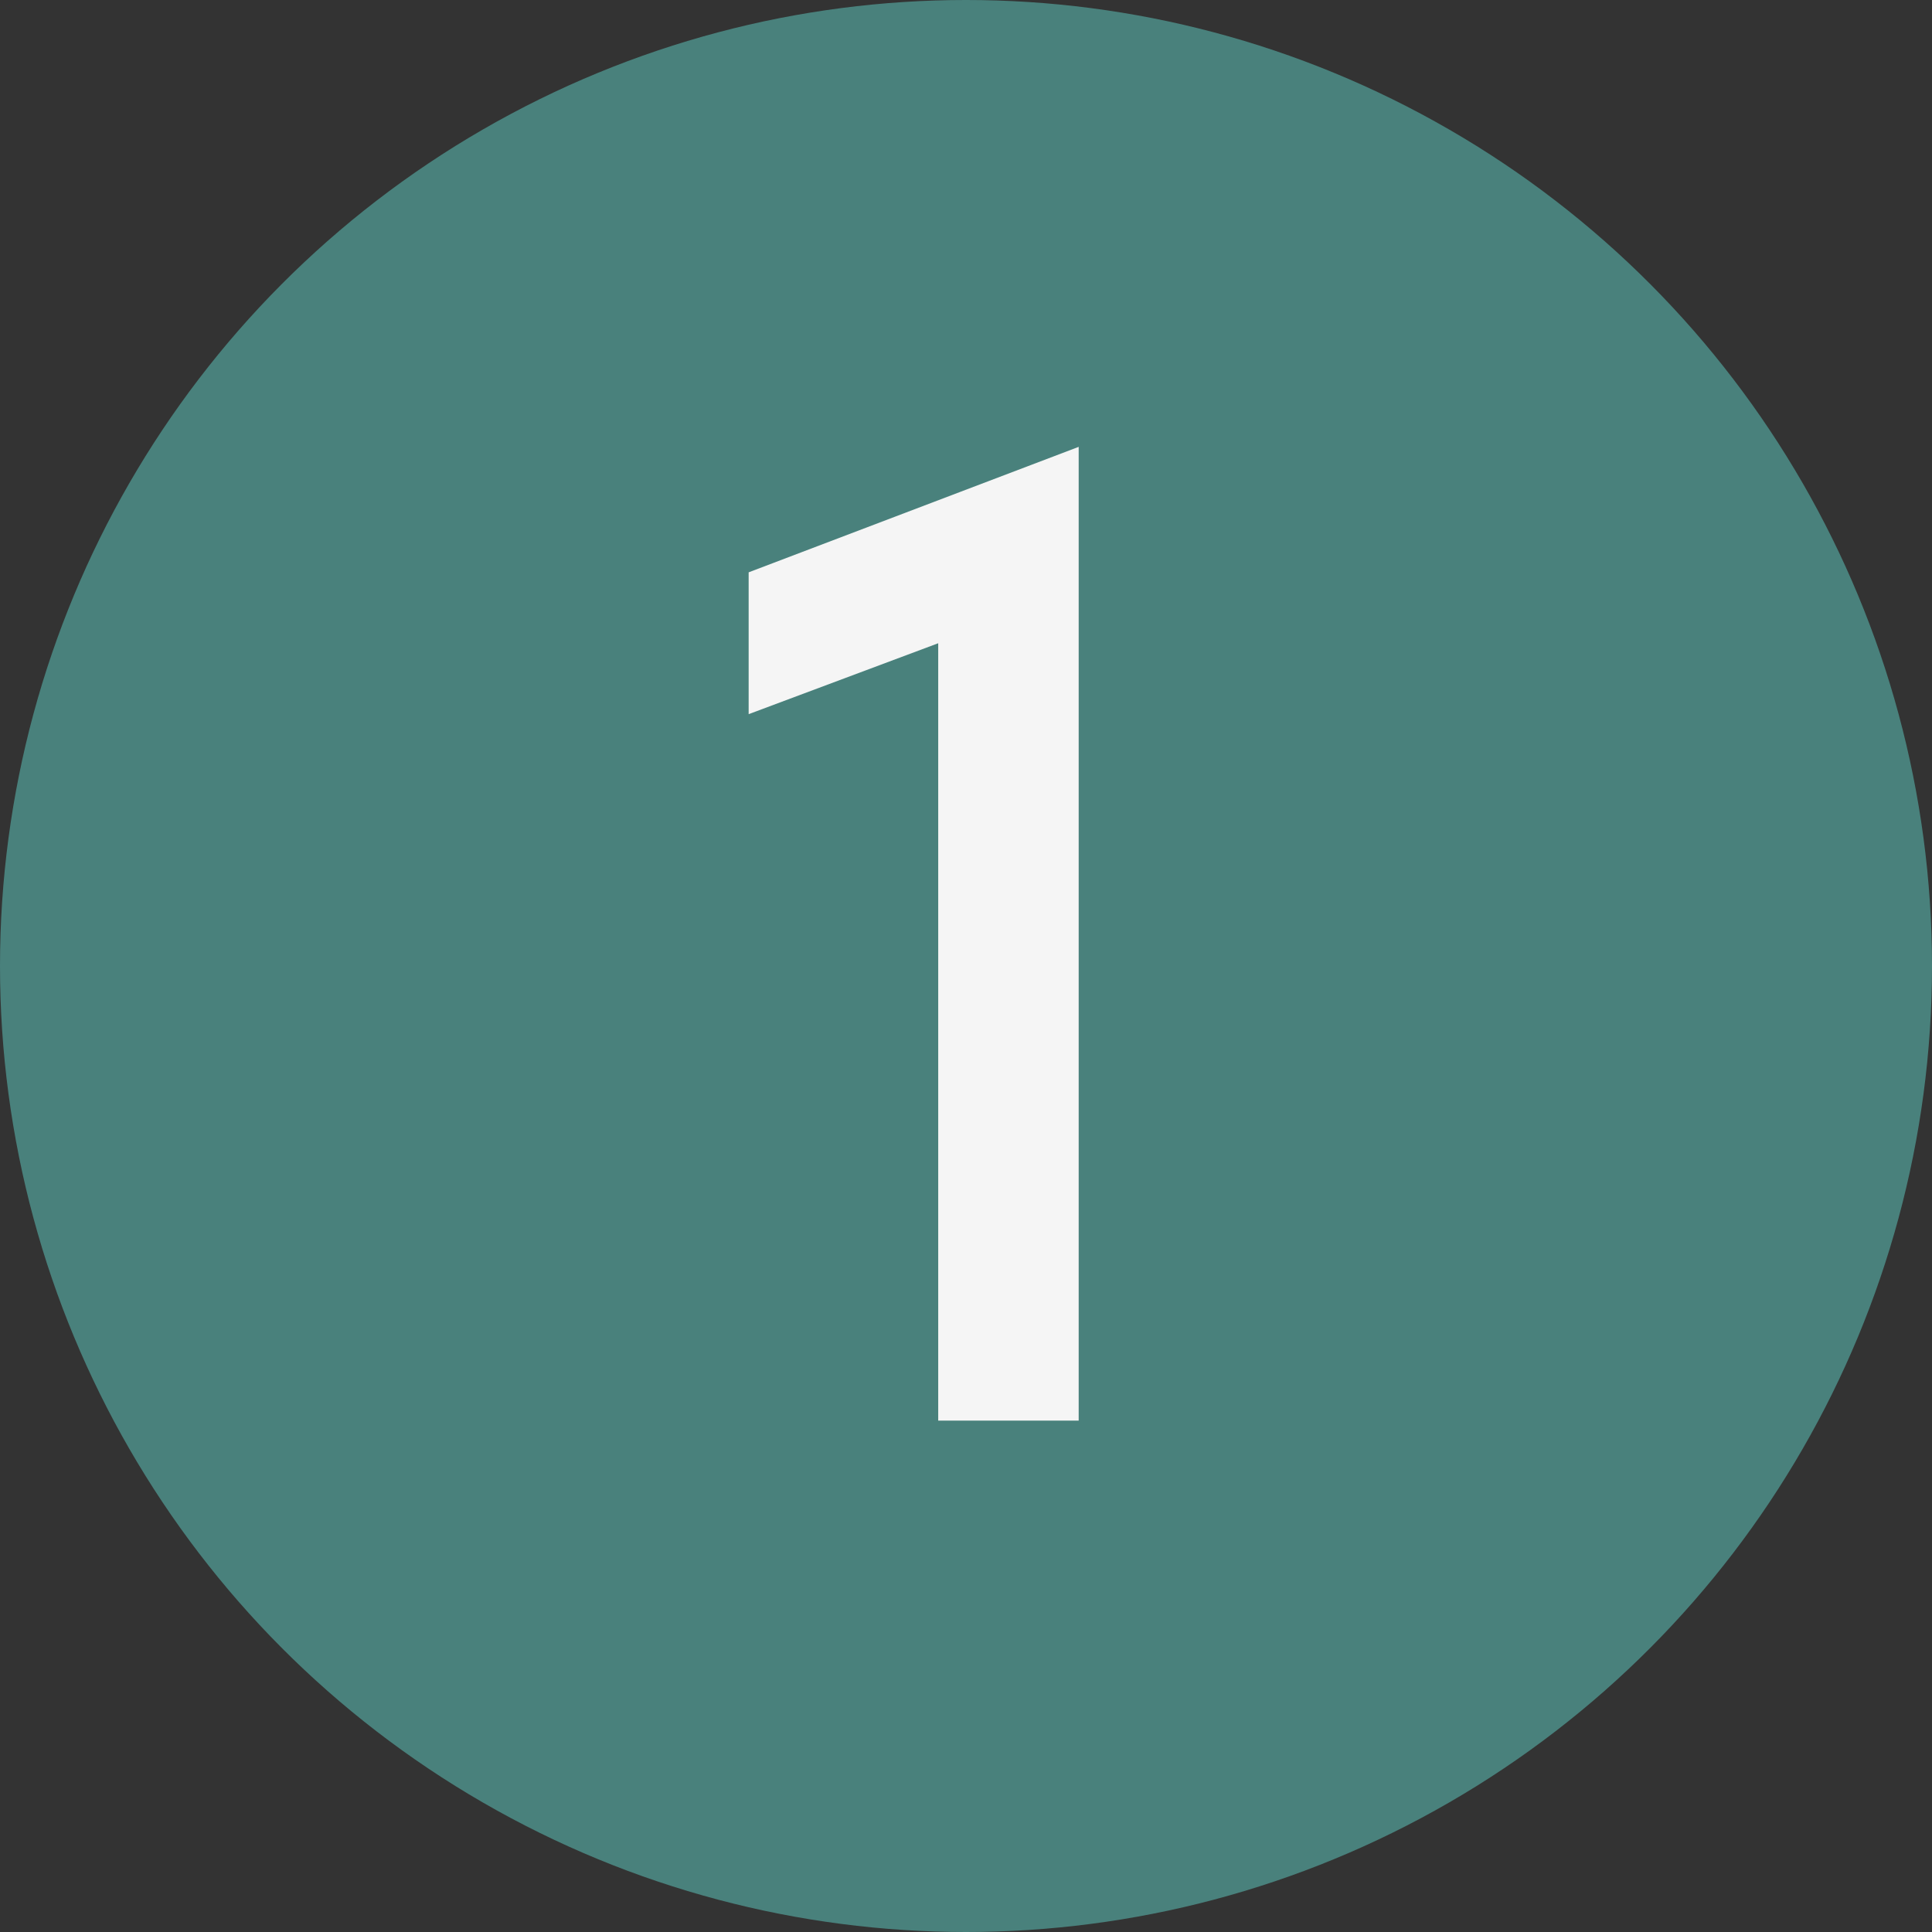 <?xml version="1.0" encoding="UTF-8"?> <svg xmlns="http://www.w3.org/2000/svg" width="34" height="34" viewBox="0 0 34 34" fill="none"><rect x="0" y="0" width="34" height="34" fill="#333333" stroke="none"/><circle cx="17" cy="17" r="17" fill="#49817C"></circle><path d="M16.511 11.32L13.175 12.568V10.072L18.983 7.864V25H16.511V11.32Z" fill="#F5F5F5"></path></svg> 